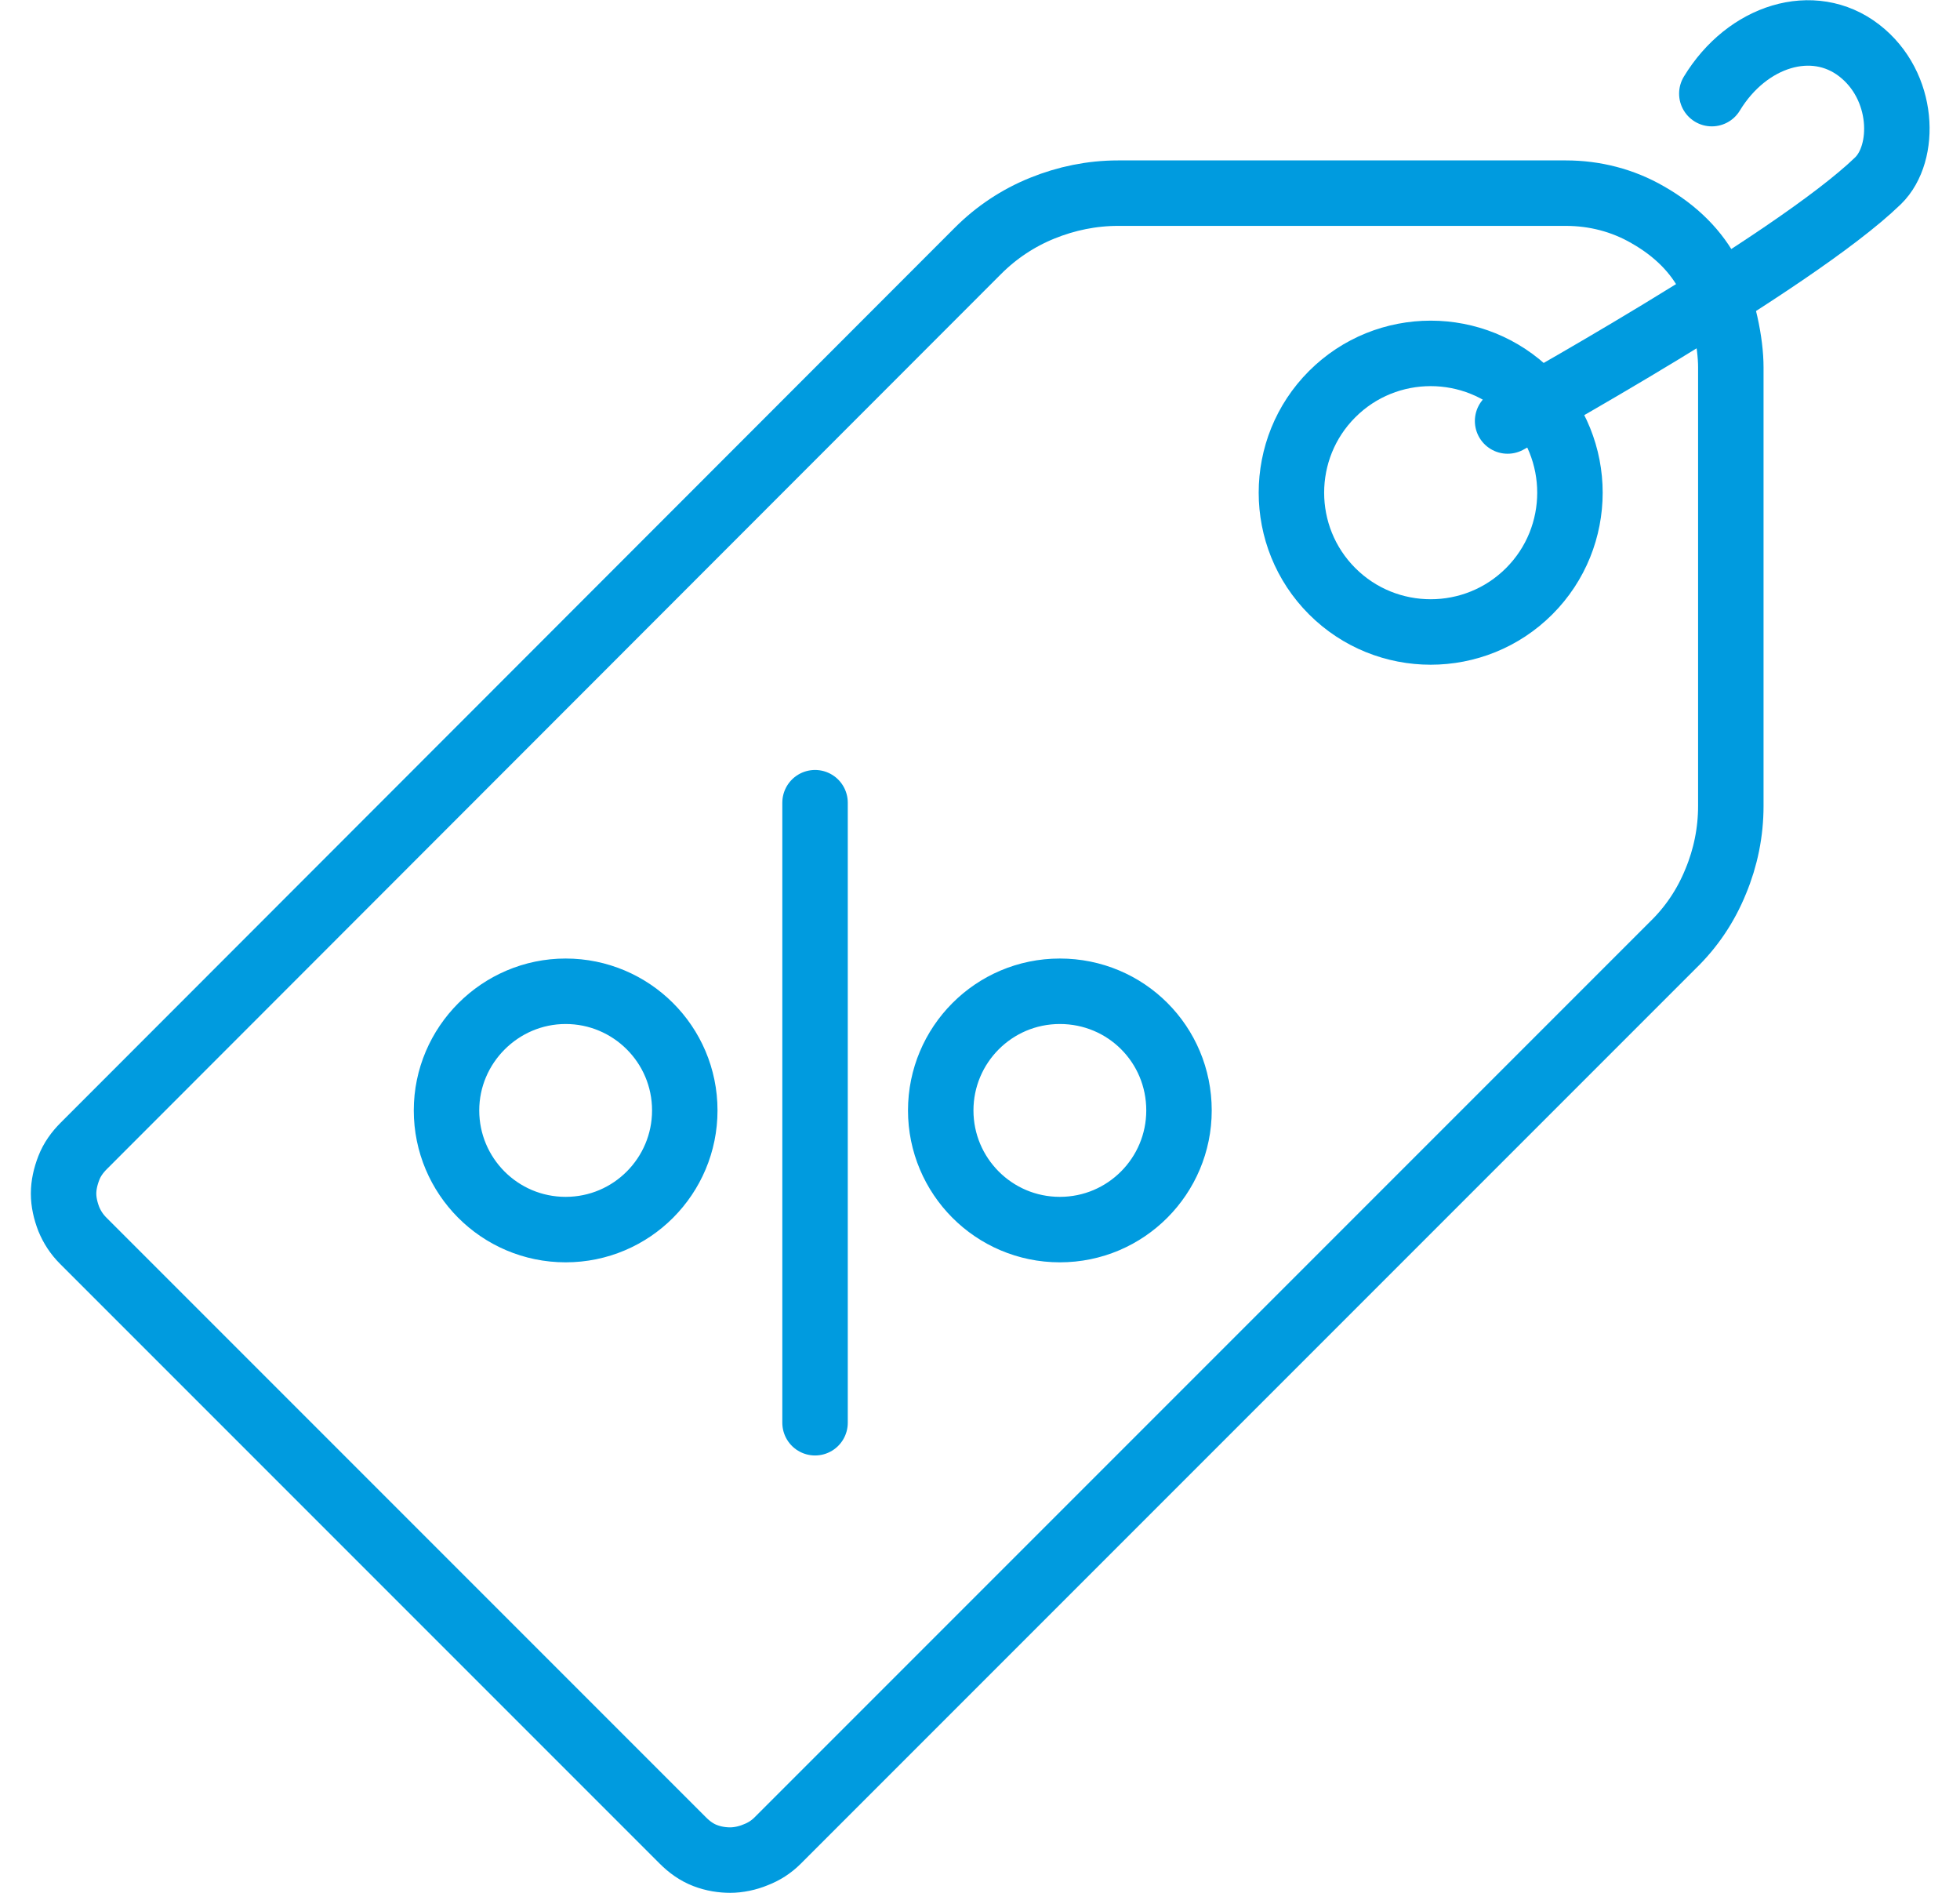 <?xml version="1.0"?>
<svg xmlns="http://www.w3.org/2000/svg" height="28" width="29" viewBox="0 0 29 28.91">
  <title>discount stores</title>
  <g fill="#009bdf" class="nc-icon-wrapper">
    <defs/>
    <g id="1739466949819-5729988_Layer_1-2">
      <path class="cls-1" d="M25.68,1.43c.54-.89,1.55-1.2,2.25-.66.7.54.72,1.57.29,1.99-1.3,1.26-5.66,3.67-5.66,3.67" stroke-linecap="round" fill="none" stroke="#009bdf" stroke-miterlimit="10"/>
      <path class="cls-2" d="M17.54,16.96c0,1-.81,1.82-1.82,1.82s-1.82-.82-1.82-1.82.81-1.82,1.82-1.82,1.82.81,1.82,1.82ZM9.99,16.96c0,1-.81,1.82-1.82,1.82s-1.82-.82-1.82-1.82.82-1.82,1.82-1.82,1.82.81,1.82,1.82ZM22.89,9.03c-.83.83-2.18.83-3.01,0-.83-.83-.83-2.18,0-3.01.83-.83,2.18-.83,3.01,0,.83.83.83,2.18,0,3.01ZM10.69,28.41c-.13,0-.26-.02-.39-.07-.13-.05-.24-.13-.34-.23L.8,18.95c-.1-.1-.17-.21-.22-.33-.05-.13-.08-.26-.08-.39s.03-.26.08-.39c.05-.13.13-.24.23-.34L14.47,3.83c.28-.28.61-.5.98-.65.37-.15.76-.23,1.16-.23h6.84c.44,0,.87.11,1.25.33.44.25.75.57.94.94.22.45.33,1.02.33,1.39h0v6.7c0,.4-.08.79-.23,1.15-.15.37-.37.7-.66.98l-13.67,13.67c-.1.1-.21.17-.34.22-.12.05-.26.08-.39.08Z" fill="none" stroke="#009bdf" stroke-miterlimit="10"/>
      <path class="cls-1" d="M11.98 12.26L11.98 21.73" stroke-linecap="round" fill="none" stroke="#009bdf" stroke-miterlimit="10"/>
    </g>
  </g>
</svg>
